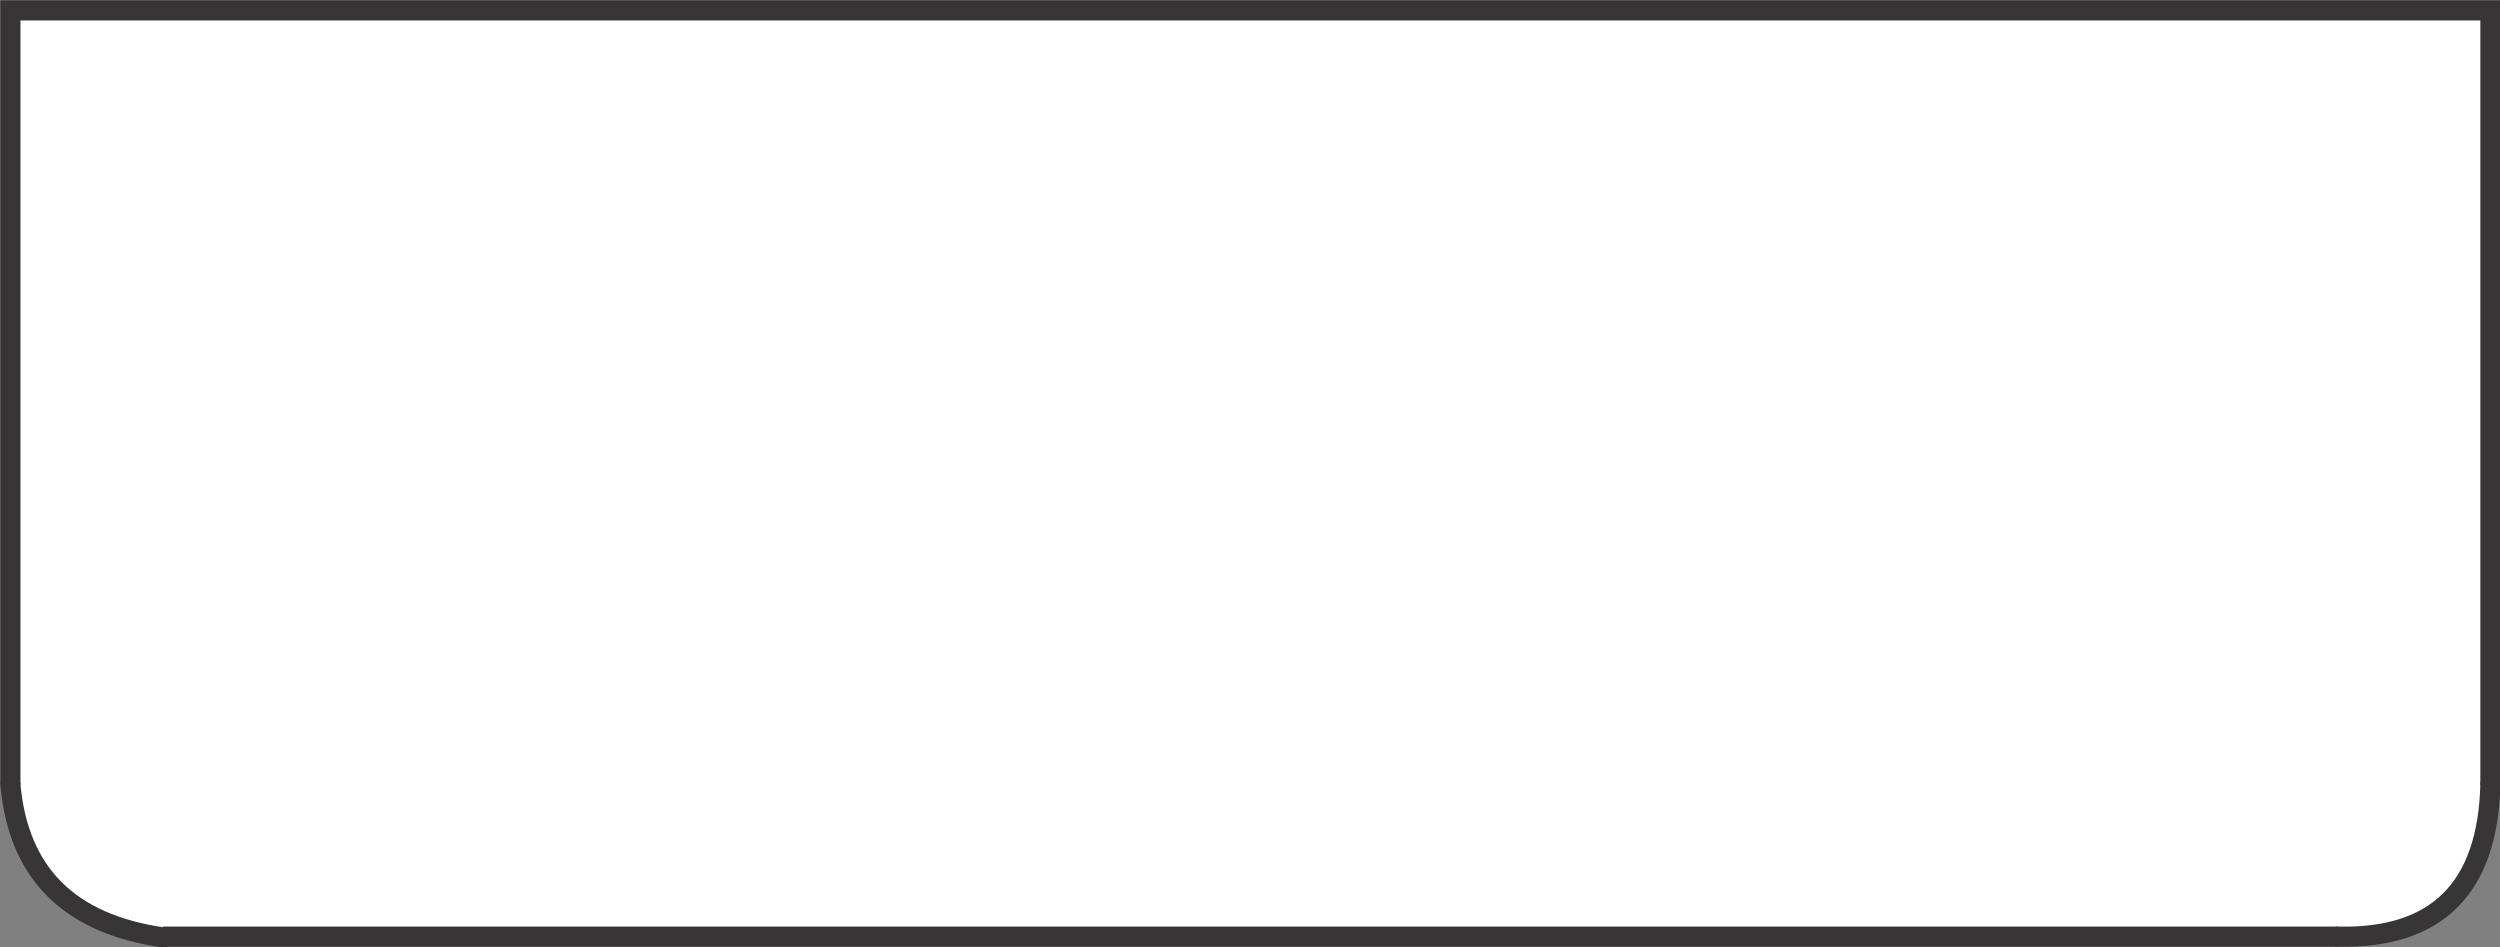 <svg version="1.1" id="Layer_1" xmlns="http://www.w3.org/2000/svg" xmlns:xlink="http://www.w3.org/1999/xlink" x="0px" y="0px"
	 width="31.15px" height="11.8px" viewBox="0 0 31.15 11.8" enable-background="new 0 0 31.15 11.8" xml:space="preserve">
<rect x="0" y="0" width="31.15" height="11.8" fill="#808080" stroke="none"/>
<path fill-rule="evenodd" clip-rule="evenodd" fill="#FFFFFF" d="M31.03,9.78c-0.03,1.3-0.67,1.93-1.9,1.9H2.03
	c-1.17-0.17-1.8-0.8-1.9-1.9V0.13h30.9V9.78z"/>
<path fill-rule="evenodd" clip-rule="evenodd" fill="none" stroke="#373535" stroke-width="0.25" stroke-linecap="round" stroke-linejoin="round" stroke-miterlimit="3" d="
	M0.13,9.78c0.1,1.1,0.73,1.73,1.9,1.9 M29.13,11.67c1.23,0.03,1.87-0.6,1.9-1.9"/>
<path fill-rule="evenodd" clip-rule="evenodd" fill="none" stroke="#373535" stroke-width="0.25" d="M31.03,9.78V0.13H0.13v9.65
	 M2.03,11.67h27.1"/>
</svg>
